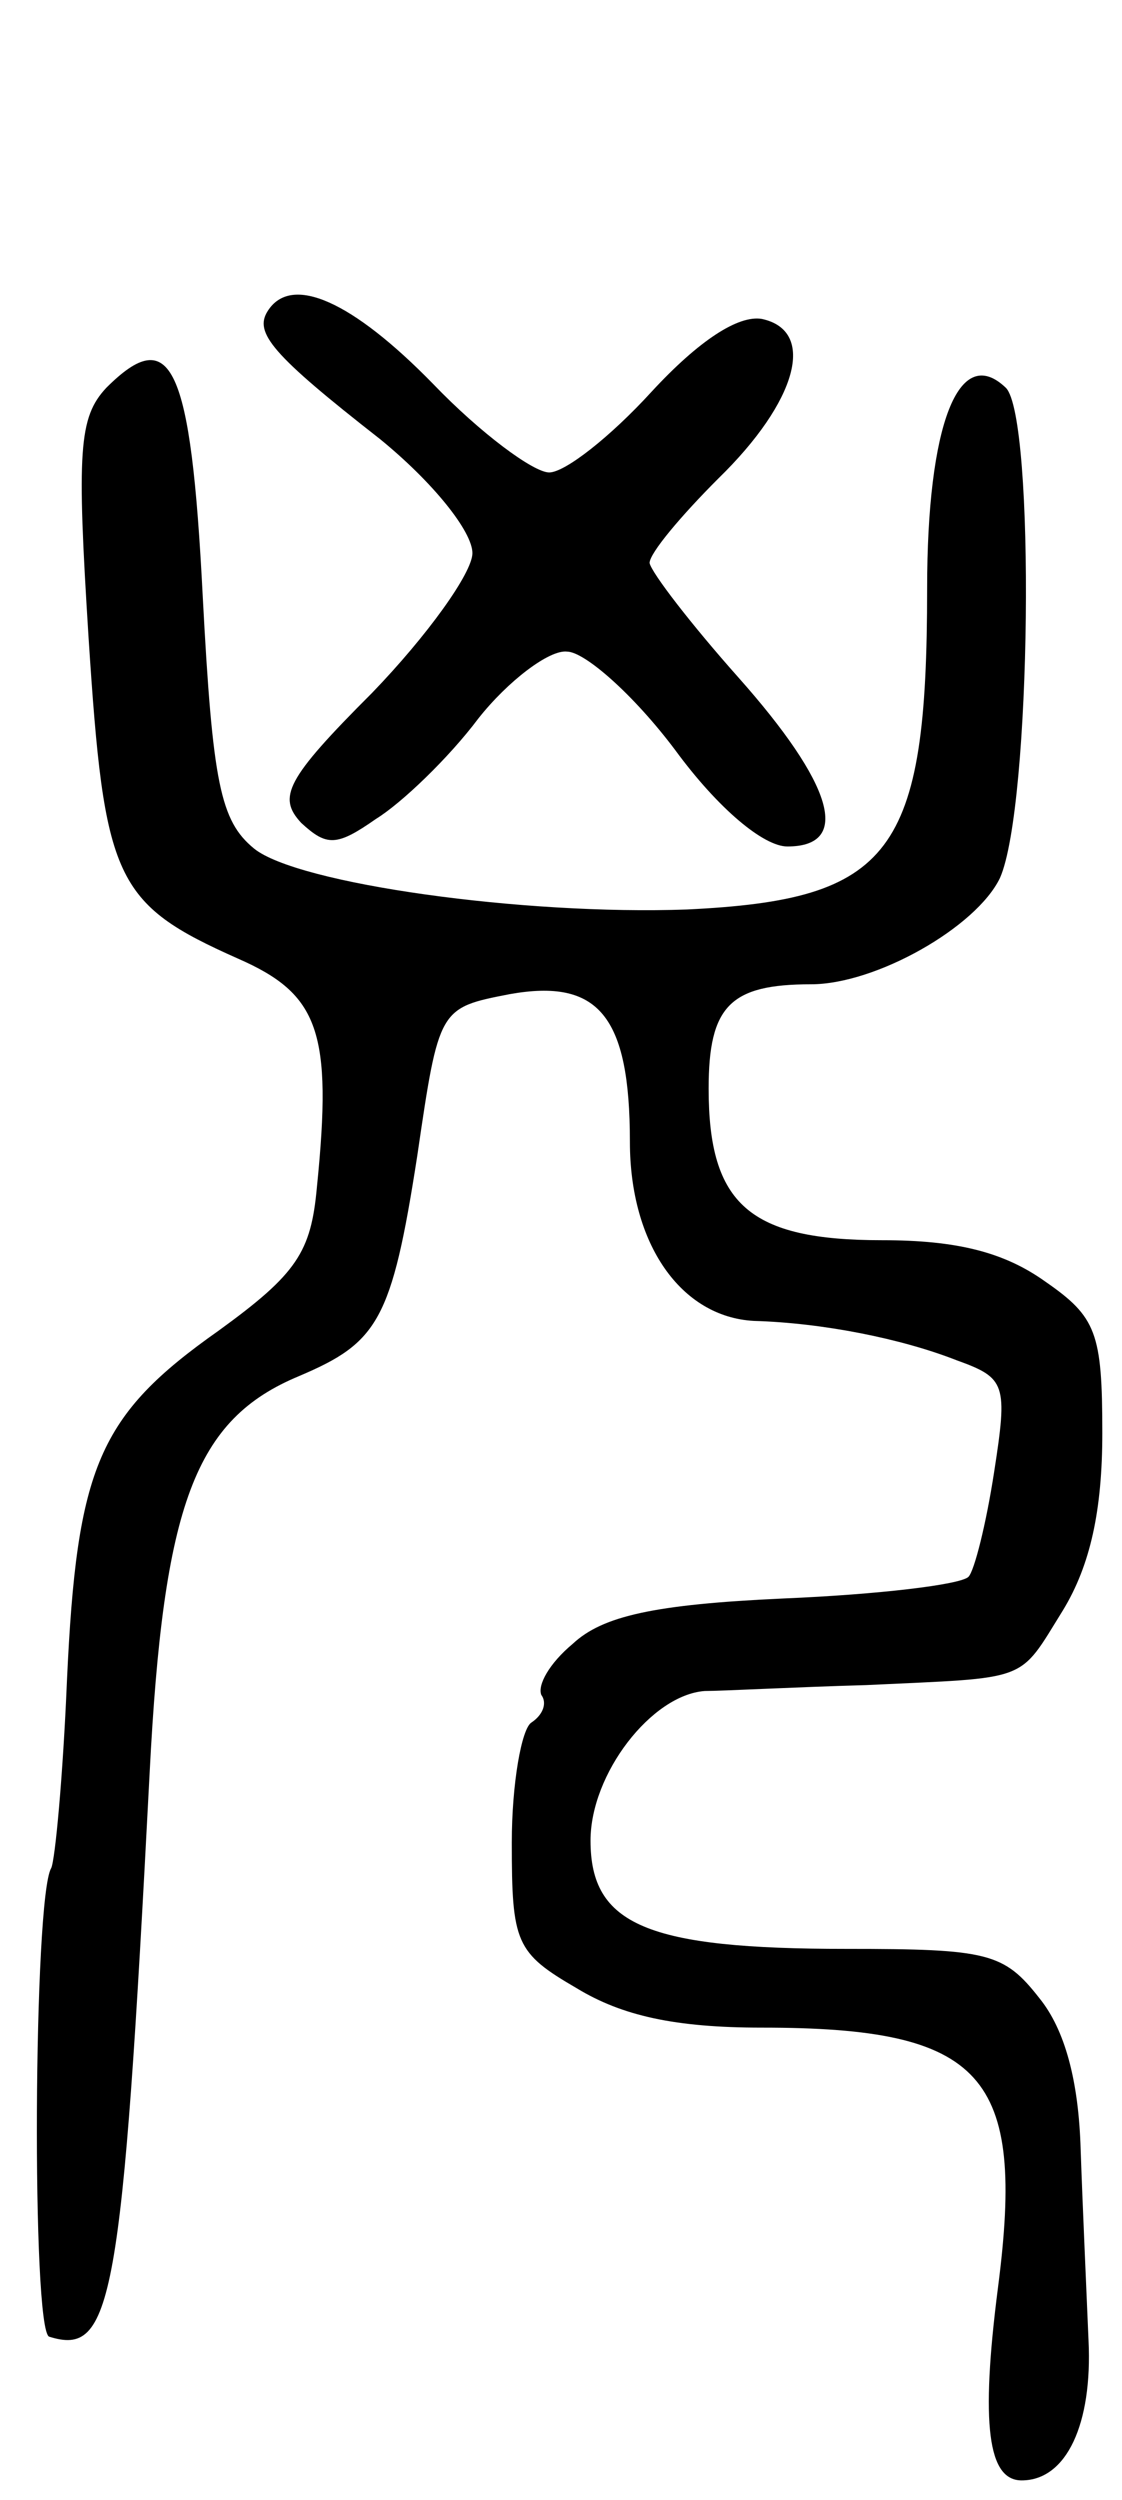 <svg version="1.0" xmlns="http://www.w3.org/2000/svg" width="57" height="127" viewBox="0 0 57 127" ><g transform="translate(0,127) scale(0.1,-0.1)" ><path d="M136 1112 c-7 -11 2 -22 57 -65 27 -22 47 -47 47 -58 0 -10 -23 -42 -51 -71 -44 -44 -48 -53 -36 -66 13 -12 18 -12 38 2 13 8 37 31 52 51 15 19 36 35 45 34 9 0 34 -22 55 -50 22 -30 45 -49 57 -49 33 0 23 32 -25 86 -24 27 -44 53 -45 58 0 5 16 24 35 43 40 39 50 75 22 81 -12 2 -32 -11 -56 -37 -21 -23 -44 -41 -52 -41 -8 0 -35 20 -59 45 -41 42 -72 56 -84 37z"/><path d="M54 1073 c-14 -15 -15 -32 -9 -127 8 -123 13 -135 76 -163 41 -18 48 -37 40 -116 -3 -33 -10 -44 -50 -73 -61 -43 -72 -69 -77 -178 -2 -48 -6 -91 -8 -95 -9 -15 -10 -235 -1 -238 32 -10 37 16 51 286 7 137 23 180 76 202 40 17 47 28 60 112 11 75 11 75 47 82 45 8 61 -11 61 -75 0 -52 26 -89 63 -91 35 -1 75 -9 103 -20 25 -9 26 -12 19 -57 -4 -26 -10 -50 -13 -53 -4 -4 -46 -9 -94 -11 -66 -3 -92 -9 -107 -23 -12 -10 -18 -21 -16 -26 3 -4 1 -10 -5 -14 -5 -3 -10 -31 -10 -61 0 -51 2 -56 33 -74 23 -14 50 -20 94 -20 113 0 134 -24 120 -132 -9 -70 -5 -98 12 -98 23 0 36 29 34 71 -1 24 -3 68 -4 97 -1 35 -8 61 -21 77 -18 23 -26 25 -98 25 -101 0 -130 12 -130 55 0 34 31 74 58 76 9 0 46 2 82 3 84 4 77 1 100 38 14 23 20 51 20 90 0 51 -3 59 -29 77 -21 15 -45 21 -83 21 -67 0 -88 18 -88 77 0 42 11 53 52 53 33 0 84 29 96 54 16 36 18 234 3 249 -24 23 -40 -19 -40 -102 0 -135 -18 -158 -122 -163 -83 -3 -198 13 -220 31 -17 14 -21 33 -26 128 -6 118 -16 139 -49 106z"/></g></svg> 
